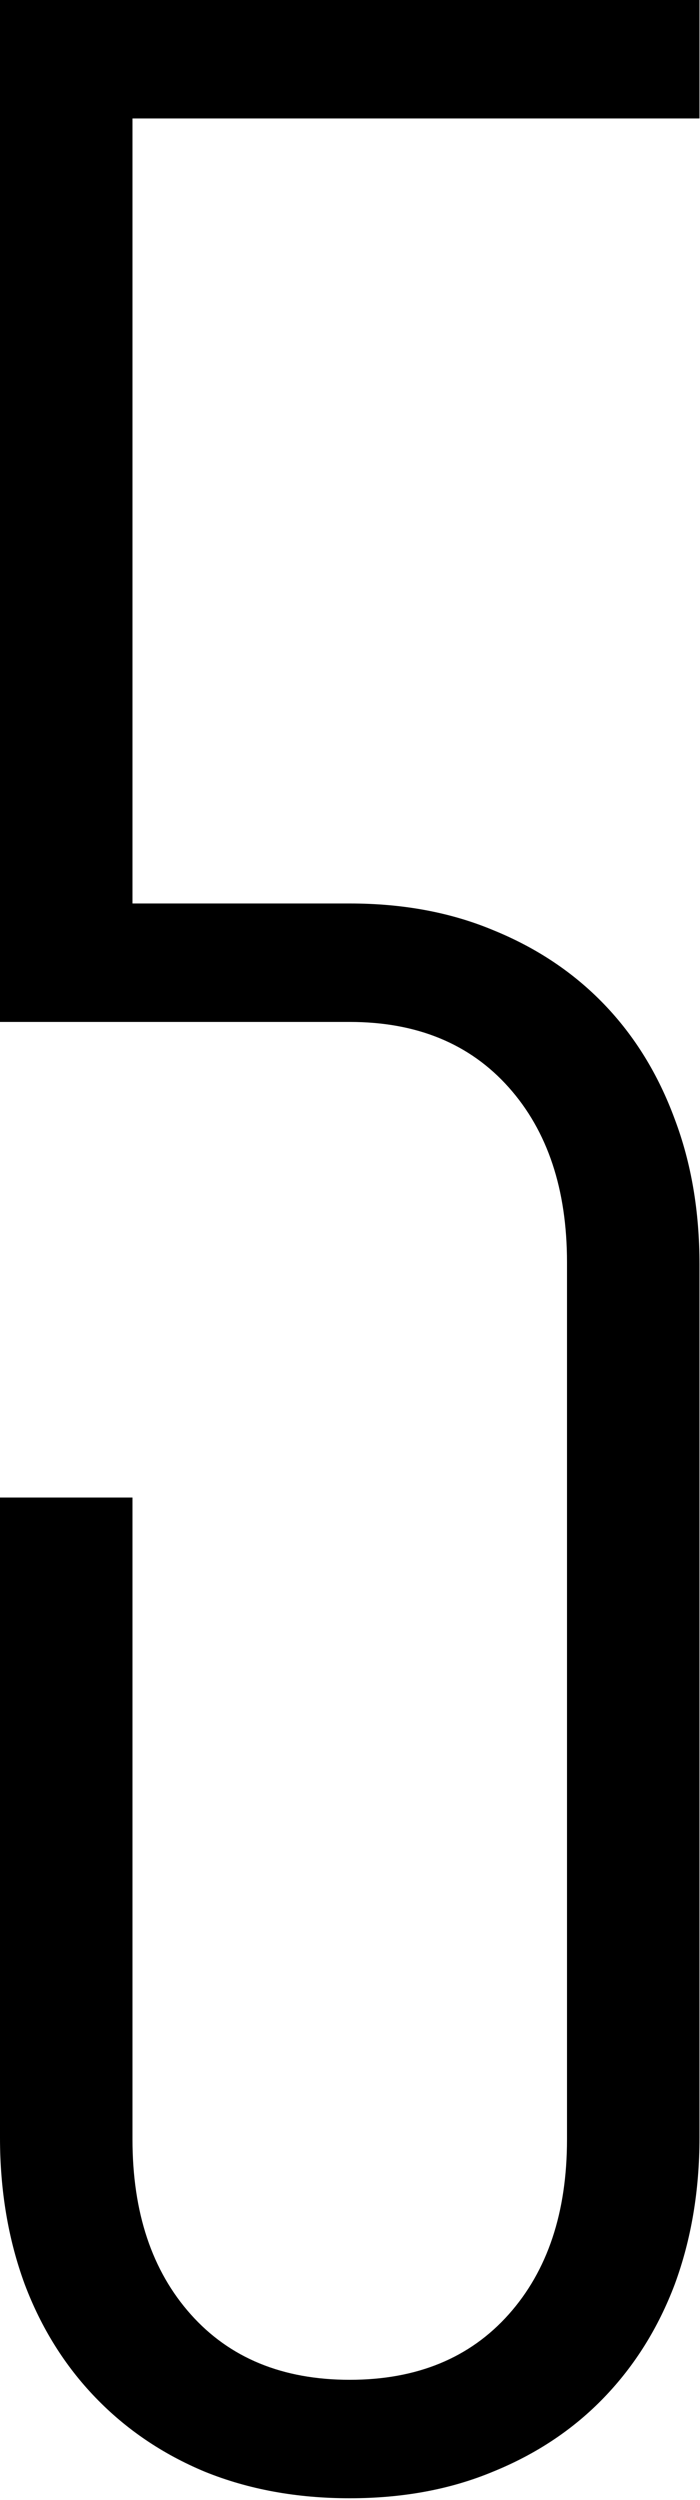 <?xml version="1.0" encoding="UTF-8"?> <svg xmlns="http://www.w3.org/2000/svg" viewBox="0 0 108.668 387.747" fill="none"><path d="M108.587 331.52C108.587 339.746 107.307 347.333 104.748 354.278C102.189 361.042 98.532 366.893 93.779 371.827C89.027 376.763 83.268 380.603 76.504 383.346C69.923 386.086 62.52 387.458 54.294 387.458C46.067 387.458 38.572 386.086 31.808 383.346C25.227 380.603 19.56 376.763 14.807 371.827C10.054 366.893 6.398 361.042 3.839 354.278C1.28 347.333 0 339.746 0 331.52V232.255H20.566V331.792C20.566 343.126 23.582 352.177 29.615 358.939C35.647 365.704 43.873 369.086 54.294 369.086C64.713 369.086 72.94 365.704 78.972 358.939C85.005 352.177 88.021 343.126 88.021 331.792V195.785C88.021 184.451 85.005 175.402 78.972 168.639C72.94 161.875 64.713 158.493 54.294 158.493H0V0H108.587V18.372H20.566V140.121H54.294C62.52 140.121 69.923 141.492 76.504 144.234C83.268 146.976 89.027 150.815 93.779 155.751C98.532 160.686 102.189 166.628 104.748 173.574C107.307 180.338 108.587 187.833 108.587 196.059V331.52Z" fill="black"></path></svg> 